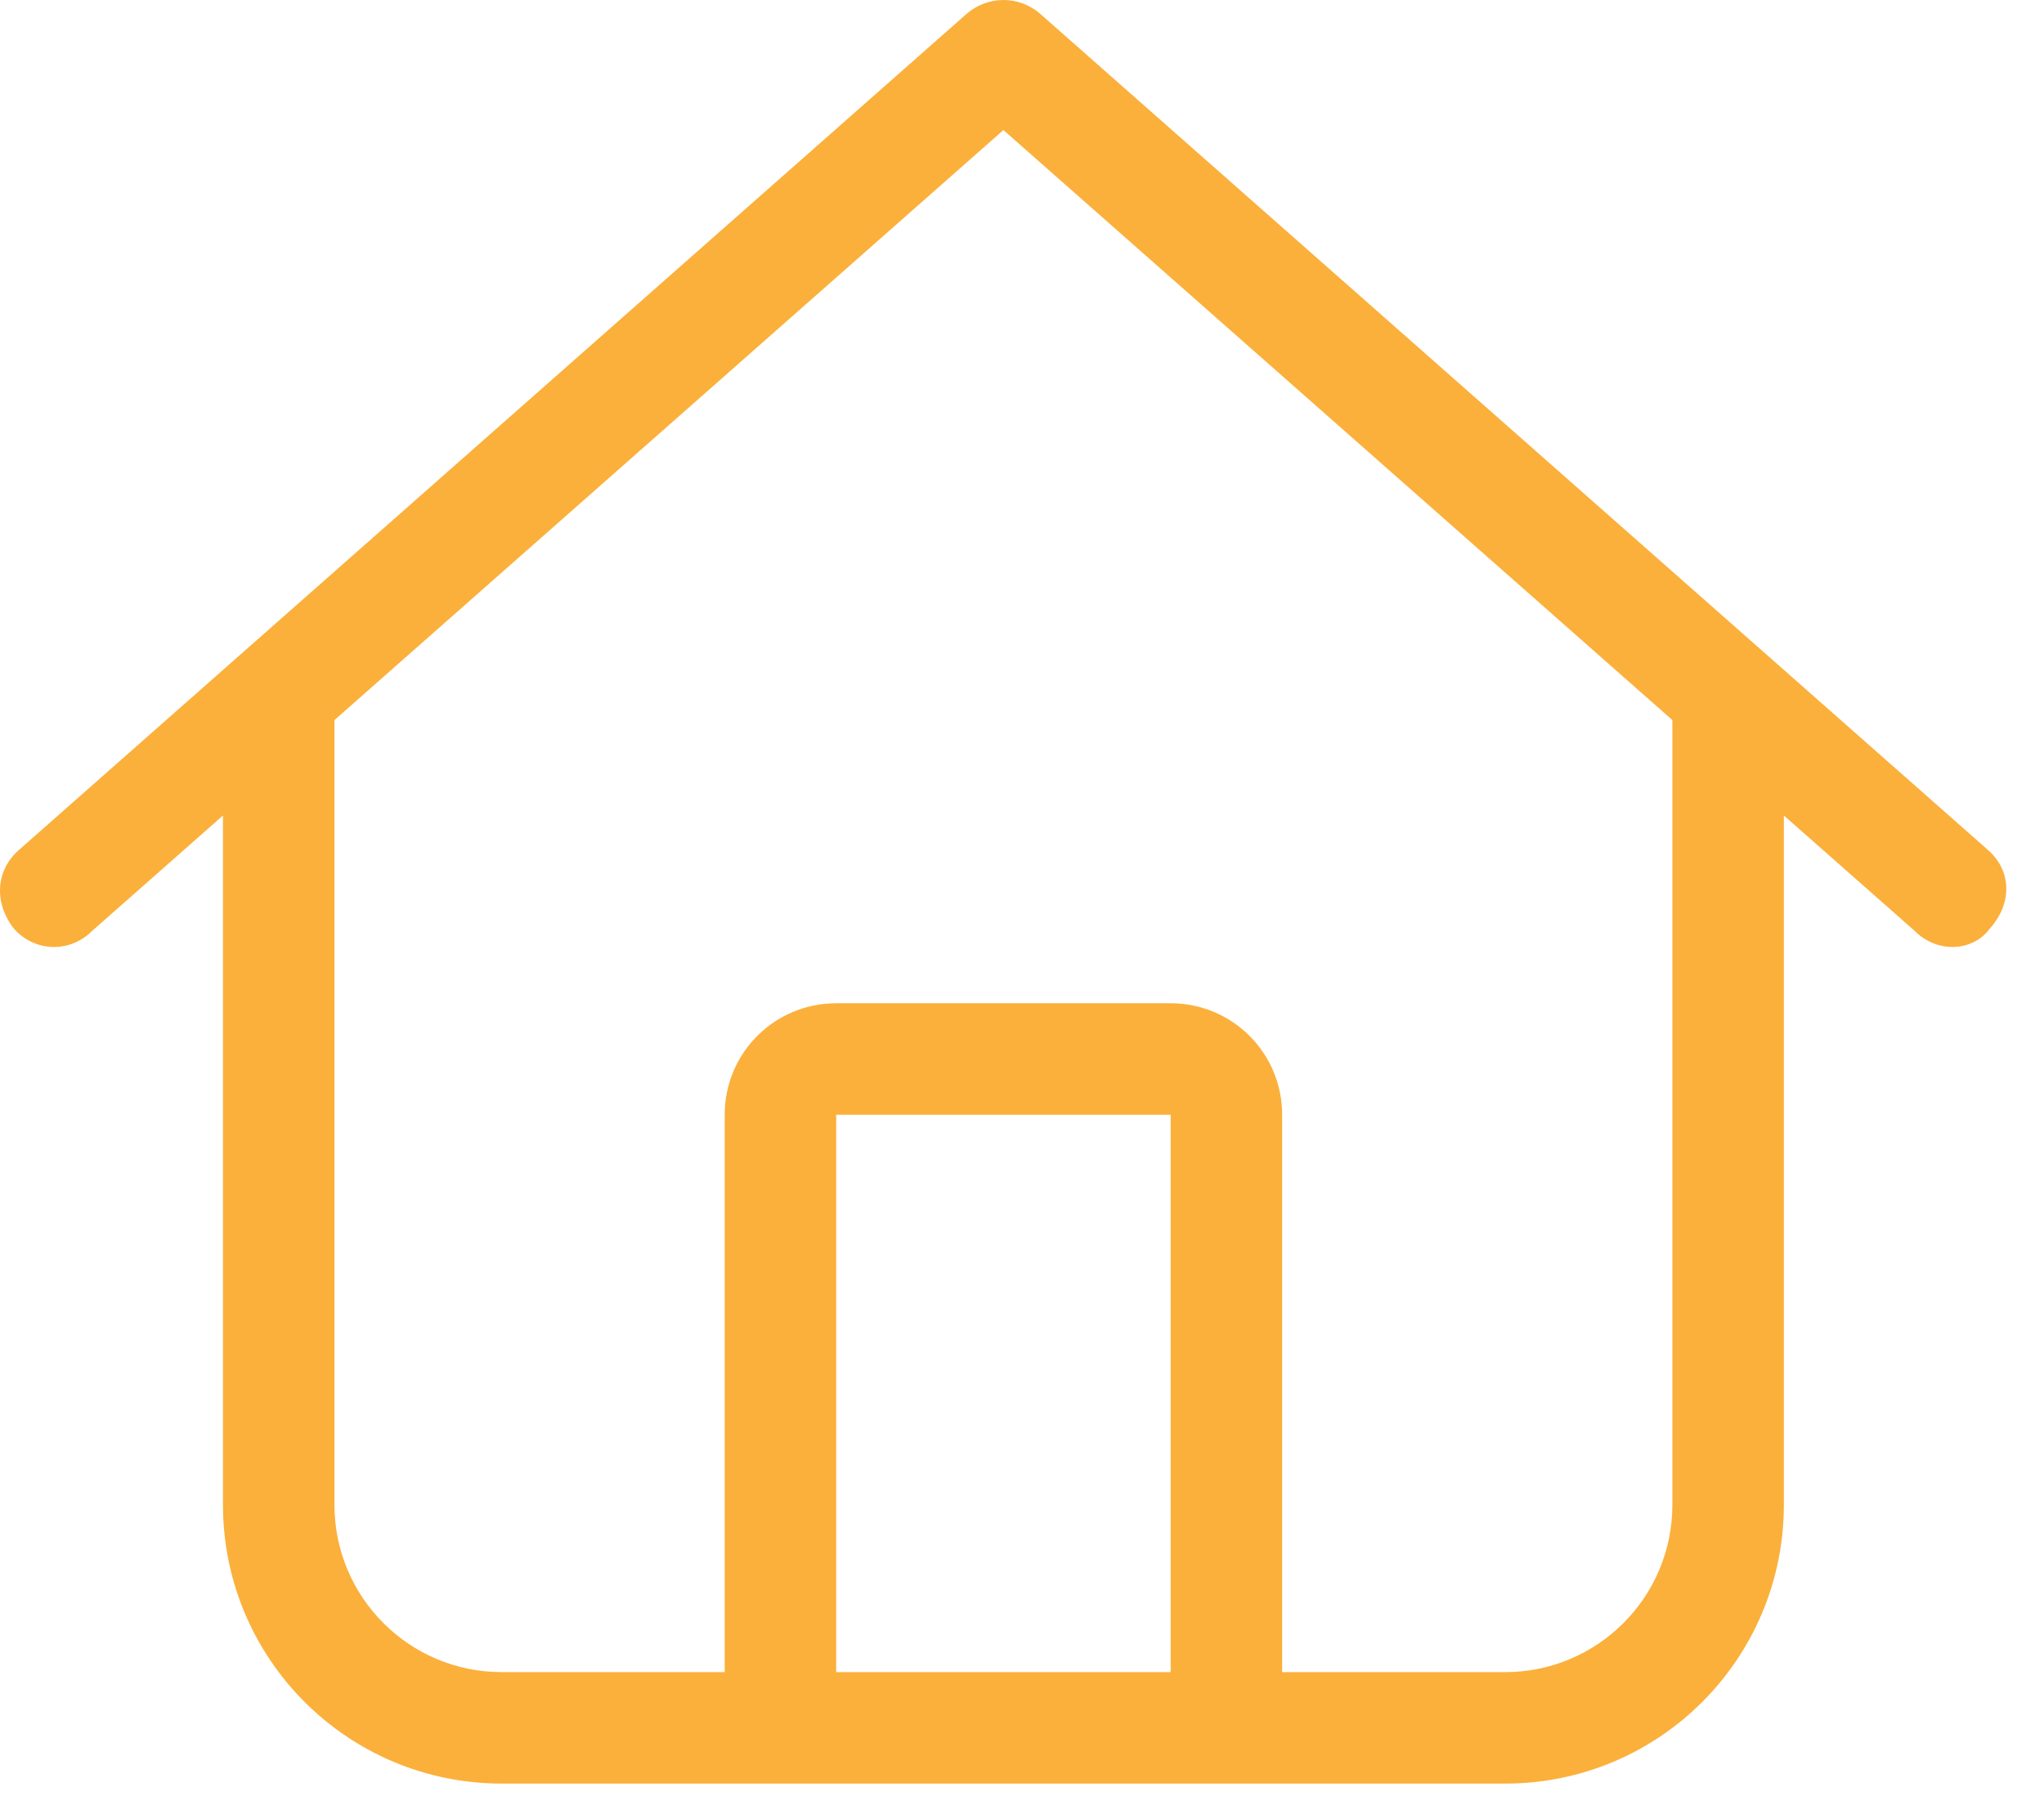 <?xml version="1.0" encoding="UTF-8"?>
<svg xmlns="http://www.w3.org/2000/svg" width="33" height="29" viewBox="0 0 33 29" fill="none">
  <g clip-path="url(#clip0_597_22578)">
    <path d="M32.096 13.725C32.468 14.051 32.501 14.574 32.124 14.996C31.849 15.367 31.275 15.401 30.904 15.024L28.8 13.168V24.3C28.8 26.786 26.786 28.8 24.3 28.8H8.1C5.615 28.8 3.6 26.786 3.6 24.3V13.168L1.496 15.024C1.123 15.401 0.554 15.367 0.225 14.996C-0.104 14.574 -0.068 14.051 0.305 13.725L15.604 0.225C15.947 -0.075 16.453 -0.075 16.796 0.225L32.096 13.725ZM8.1 27H11.7V18C11.7 17.004 12.504 16.2 13.5 16.2H18.9C19.896 16.2 20.7 17.004 20.7 18V27H24.3C25.791 27 27 25.791 27 24.3V11.627L16.2 2.1L5.4 11.627V24.3C5.4 25.791 6.609 27 8.1 27ZM13.5 27H18.9V18H13.5V27Z" fill="#FBB03B"></path>
  </g>
  <defs>
    <clipPath id="clip0_597_22578">
      <rect width="32.4" height="28.8" fill="white"></rect>
    </clipPath>
  </defs>
</svg>
